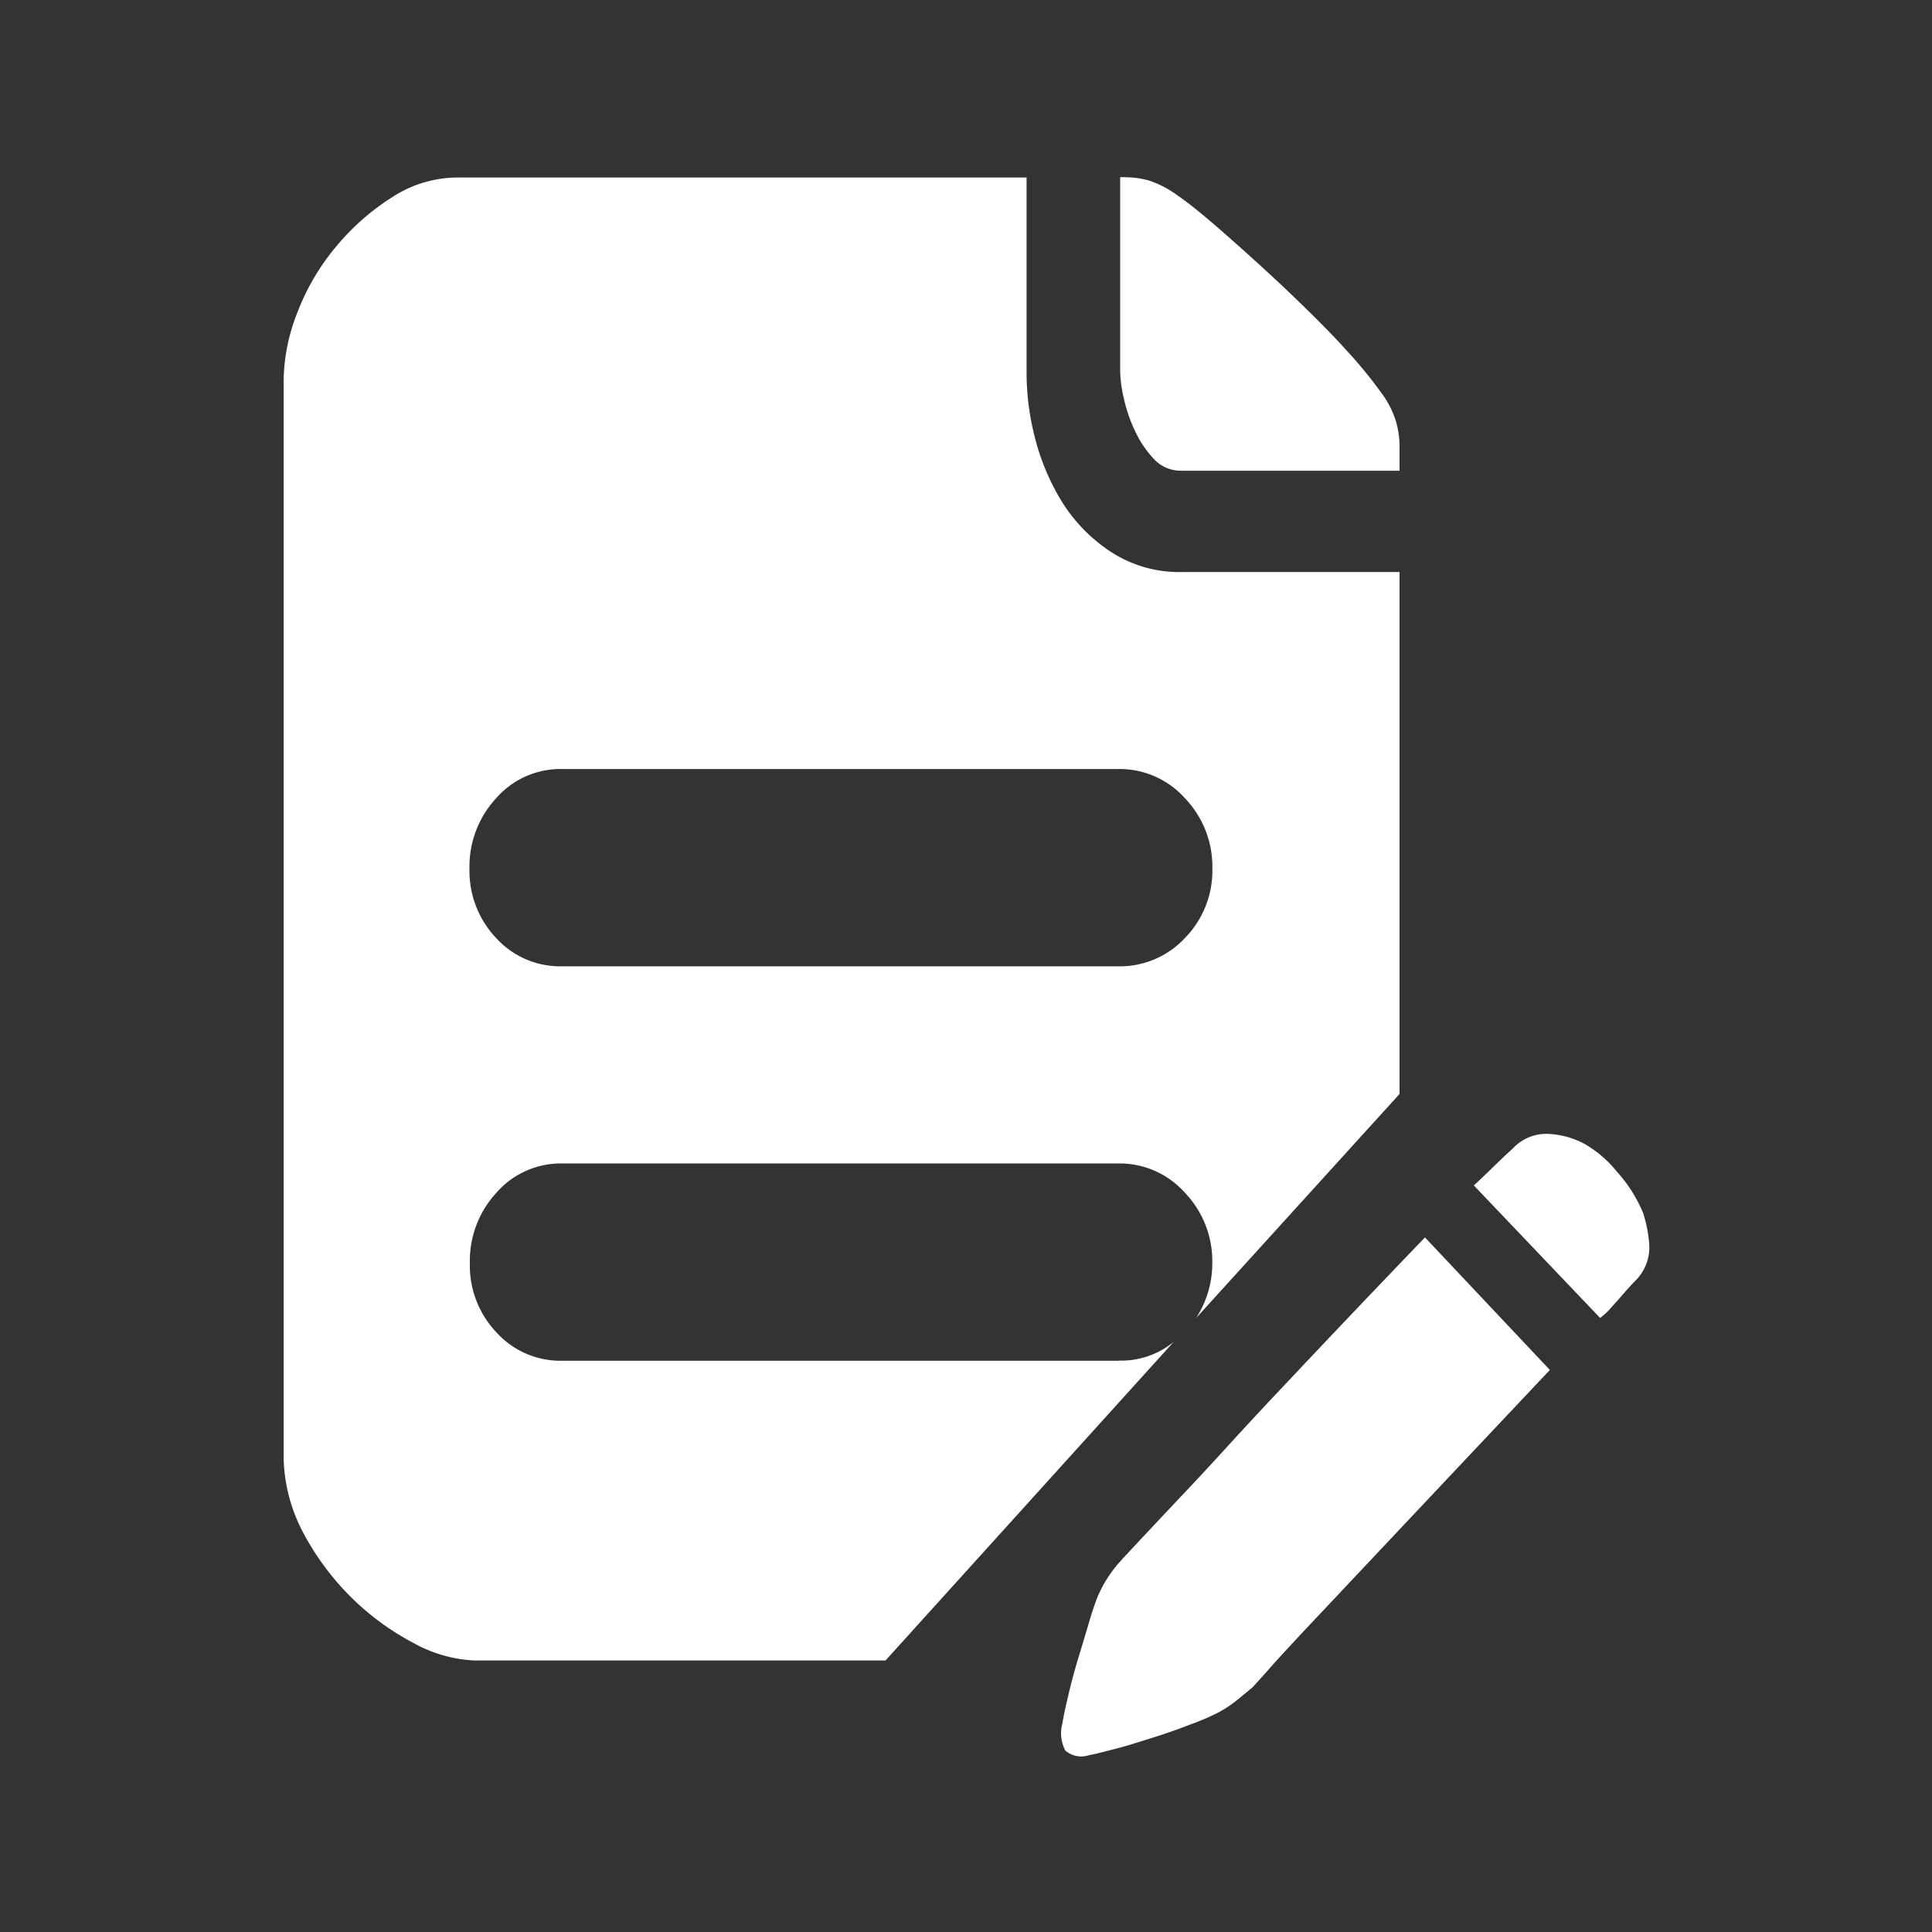 <svg xmlns="http://www.w3.org/2000/svg" width="25" height="25" viewBox="0 0 25 25">
  <rect x="0" y="0" width="25" height="25" fill="#333333" stroke="none"/>
  <defs>
    <style>
      .cls-1 {
        fill: #fff;
        fill-rule: evenodd;
      }
    </style>
  </defs>
  <path id="形状_6" data-name="形状 6" class="cls-1" d="M244.614,727.216a0.473,0.473,0,0,1-.357-0.154,1.374,1.374,0,0,1-.24-0.356,1.951,1.951,0,0,1-.145-0.42,1.632,1.632,0,0,1-.049-0.357v-2.511h0.038a1.244,1.244,0,0,1,.328.041,1.318,1.318,0,0,1,.375.194c0.146,0.1.326,0.246,0.537,0.43s0.48,0.424.8,0.722c0.347,0.329.622,0.6,0.826,0.827a5.8,5.8,0,0,1,.472.572,1.191,1.191,0,0,1,.2.4,1.144,1.144,0,0,1,.039.286v0.326h-2.824v0h0Zm5.979,9.615a1.754,1.754,0,0,1,.077.408,0.611,0.611,0,0,1-.193.471c-0.059.062-.117,0.127-0.173,0.192s-0.1.111-.136,0.153a0.852,0.852,0,0,1-.135.124l-1.634-1.715c0.078-.069.163-0.153,0.259-0.246s0.176-.169.241-0.227a0.594,0.594,0,0,1,.5-0.191,1.1,1.1,0,0,1,.442.132,1.531,1.531,0,0,1,.413.358,1.864,1.864,0,0,1,.34.541h0Zm-6.787,1.9a1.067,1.067,0,0,0,.71-0.243l-3.73,4.124H235.48a1.786,1.786,0,0,1-.8-0.226,3.41,3.41,0,0,1-.807-0.591,3.459,3.459,0,0,1-.626-0.846,2.143,2.143,0,0,1-.249-0.993v-13.9a2.475,2.475,0,0,1,.183-0.9,2.989,2.989,0,0,1,.5-0.845,3.1,3.1,0,0,1,.721-0.634,1.557,1.557,0,0,1,.846-0.255h7.364v2.553a3.374,3.374,0,0,0,.114.837,2.975,2.975,0,0,0,.356.826,2.11,2.11,0,0,0,.627.632,1.62,1.62,0,0,0,.921.257h2.808v6.754l-2.633,2.9a1.3,1.3,0,0,0,.21-0.714,1.281,1.281,0,0,0-.356-0.91,1.132,1.132,0,0,0-.853-0.377H236.6a1.109,1.109,0,0,0-.847.377,1.3,1.3,0,0,0-.345.91,1.254,1.254,0,0,0,.345.9,1.116,1.116,0,0,0,.847.366h7.211Zm-7.211-7.655a1.106,1.106,0,0,0-.847.378,1.3,1.3,0,0,0-.345.909,1.262,1.262,0,0,0,.345.9,1.118,1.118,0,0,0,.847.366h7.211a1.149,1.149,0,0,0,.855-0.366,1.248,1.248,0,0,0,.355-0.9,1.28,1.28,0,0,0-.355-0.909,1.135,1.135,0,0,0-.855-0.378H236.6Zm7.249,10.23,0.248-.266,0.482-.513q0.321-.337.635-0.683,0.343-.376.694-0.747,0.825-.878,1.864-1.96l1.616,1.715-1.867,1.981-0.692.735-0.635.674c-0.179.193-.328,0.351-0.45,0.492l-0.2.222c-0.065.055-.135,0.112-0.211,0.174a1.589,1.589,0,0,1-.231.153,3.185,3.185,0,0,1-.356.153c-0.163.063-.327,0.122-0.492,0.173s-0.327.105-.481,0.144-0.269.071-.346,0.083a0.312,0.312,0,0,1-.309-0.06,0.477,0.477,0,0,1-.038-0.348c0.012-.081.038-0.2,0.077-0.367s0.084-.334.135-0.5,0.1-.332.144-0.48,0.082-.251.106-0.308a1.616,1.616,0,0,1,.309-0.467h0Z" transform="translate(-229.328 -721.125)"/>
</svg>
